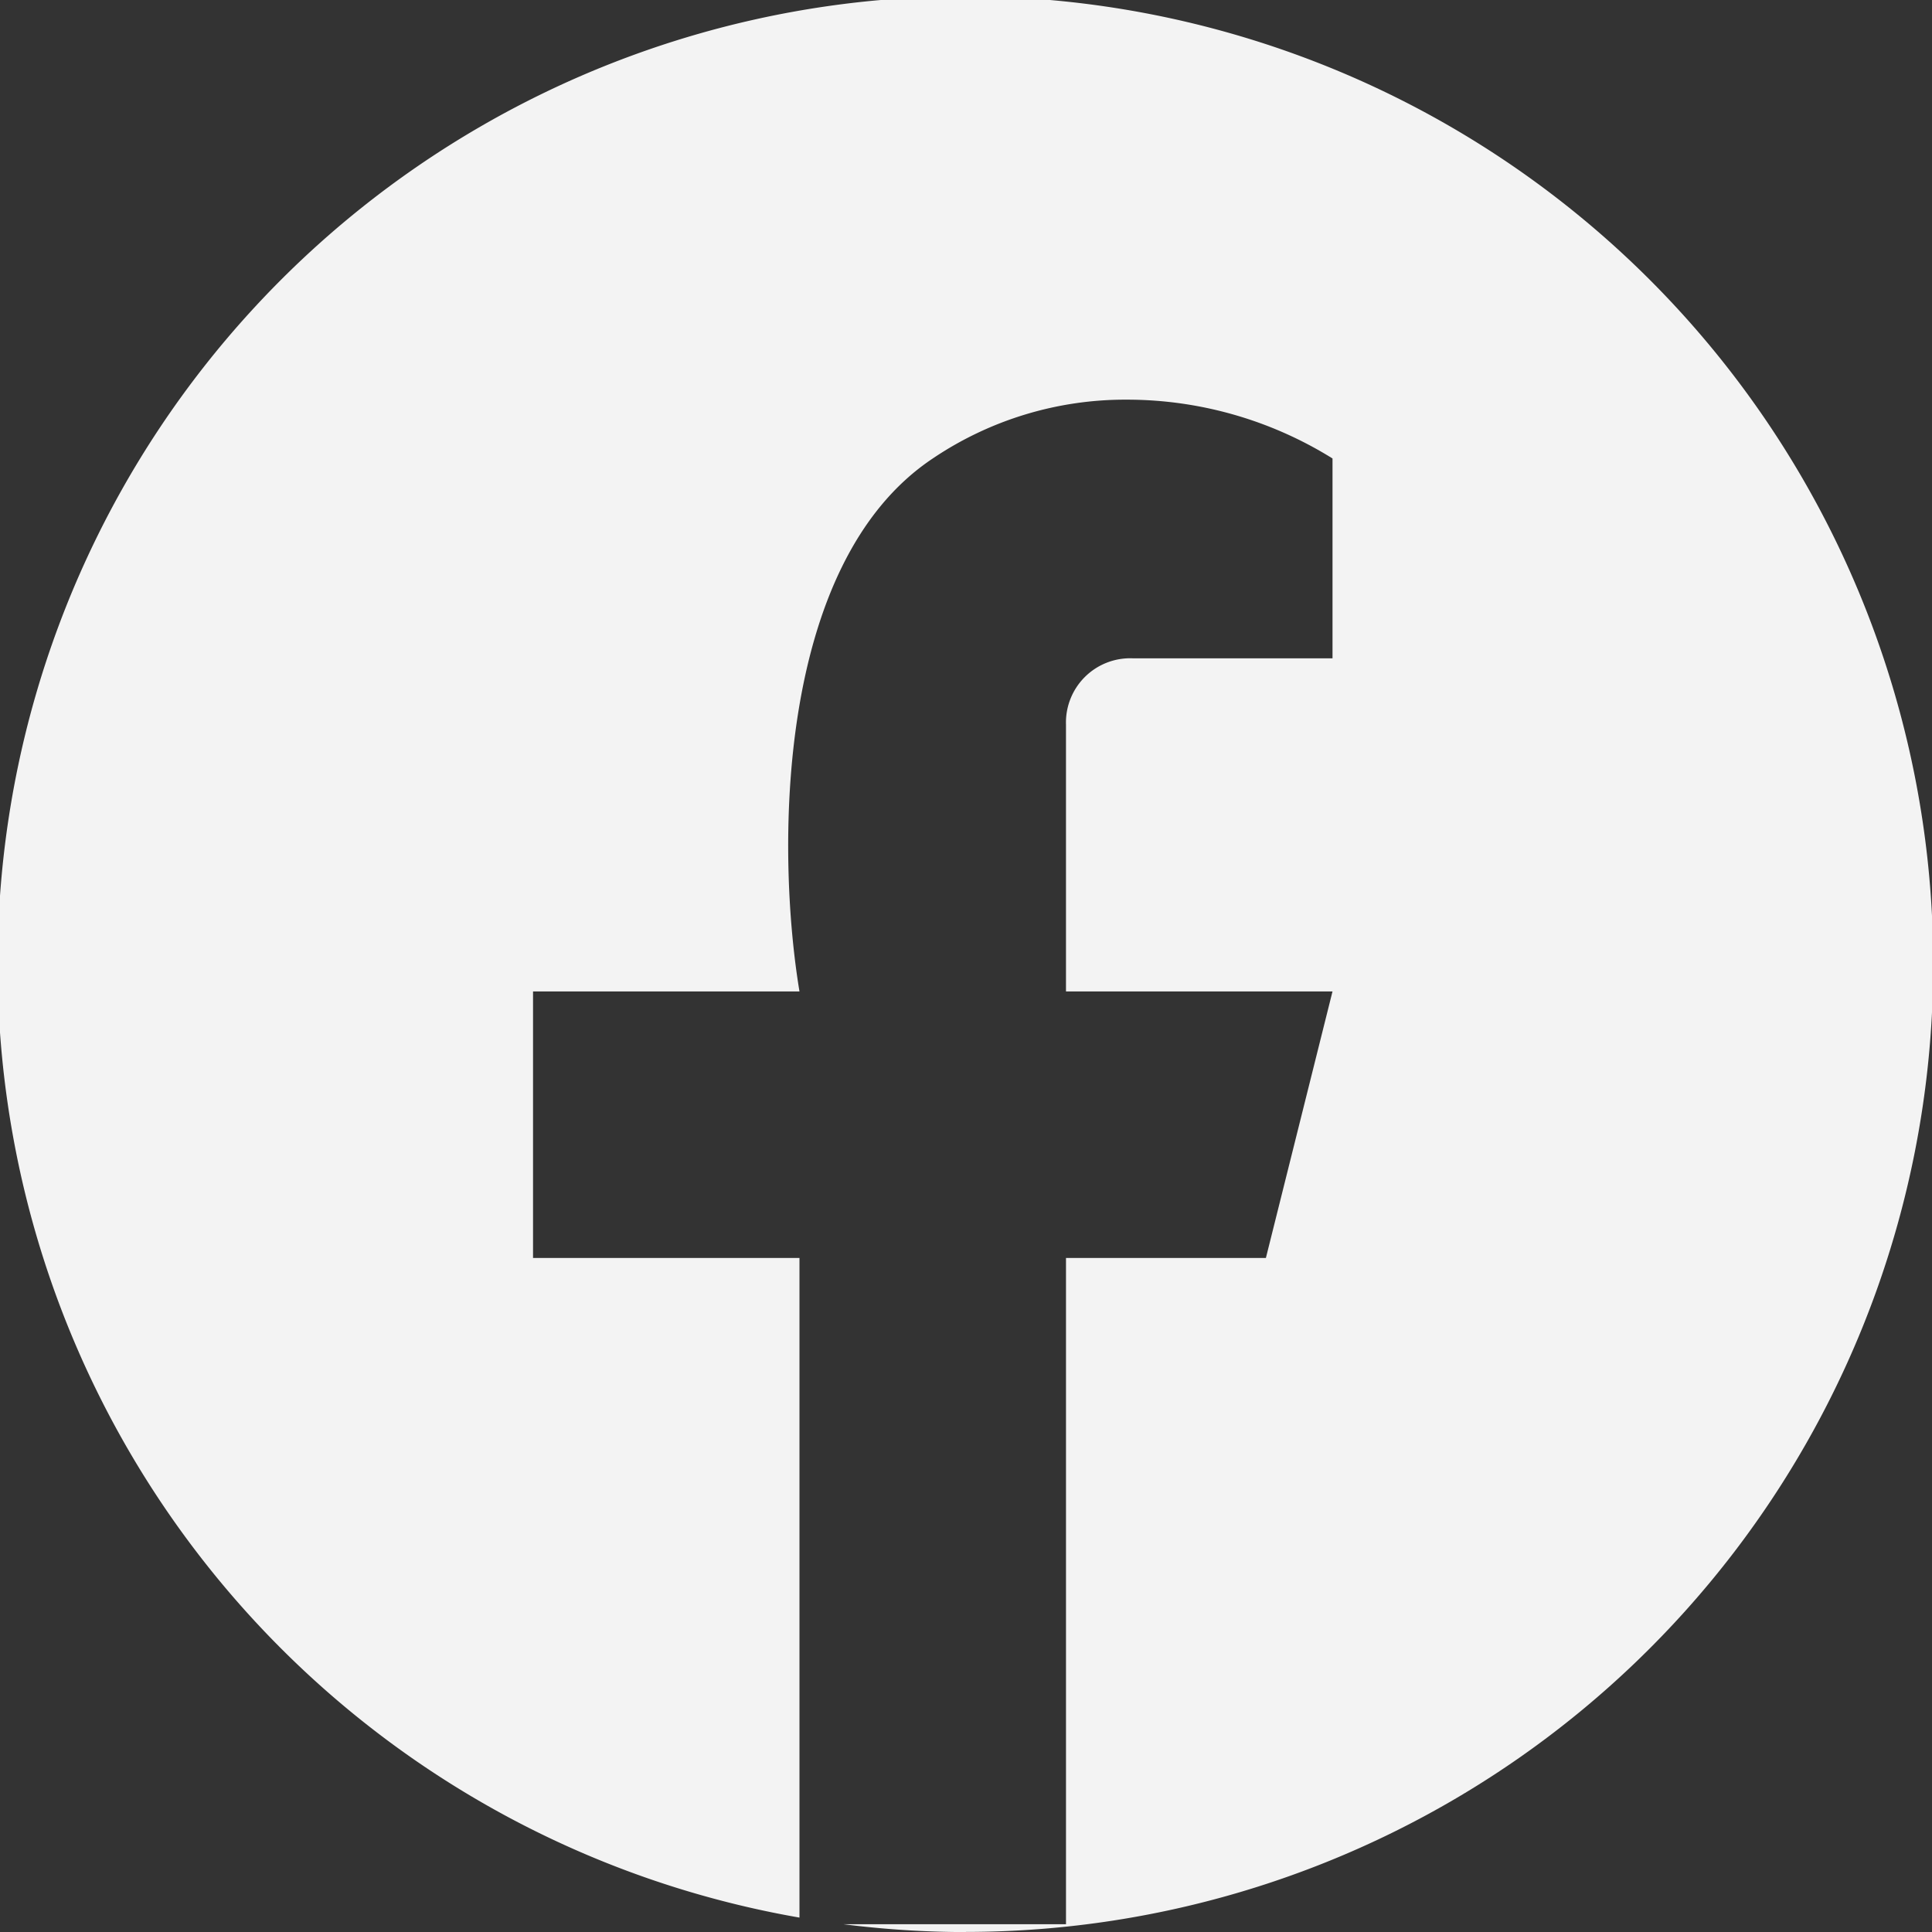 <svg xmlns="http://www.w3.org/2000/svg" width="24.538" height="24.539" viewBox="0 0 24.538 24.539">
  <rect x="0" y="0" width="24.538" height="24.539" fill="#333333" stroke="none"/>
  <path id="Subtract" d="M1085.27,589.693a12.442,12.442,0,0,1-1.559-.1h2.828v-8.462h2.539l.846-3.385h-3.385v-3.385a.816.816,0,0,1,.846-.846h2.539v-2.538a4.942,4.942,0,0,0-2.613-.747,4.371,4.371,0,0,0-2.464.747c-2.008,1.338-1.985,5.013-1.693,6.769h-3.384v3.385h3.384v8.378a12.292,12.292,0,1,1,2.116.182Z" transform="translate(-1073 -565.154)" fill="#f3f3f3"/>
</svg>
